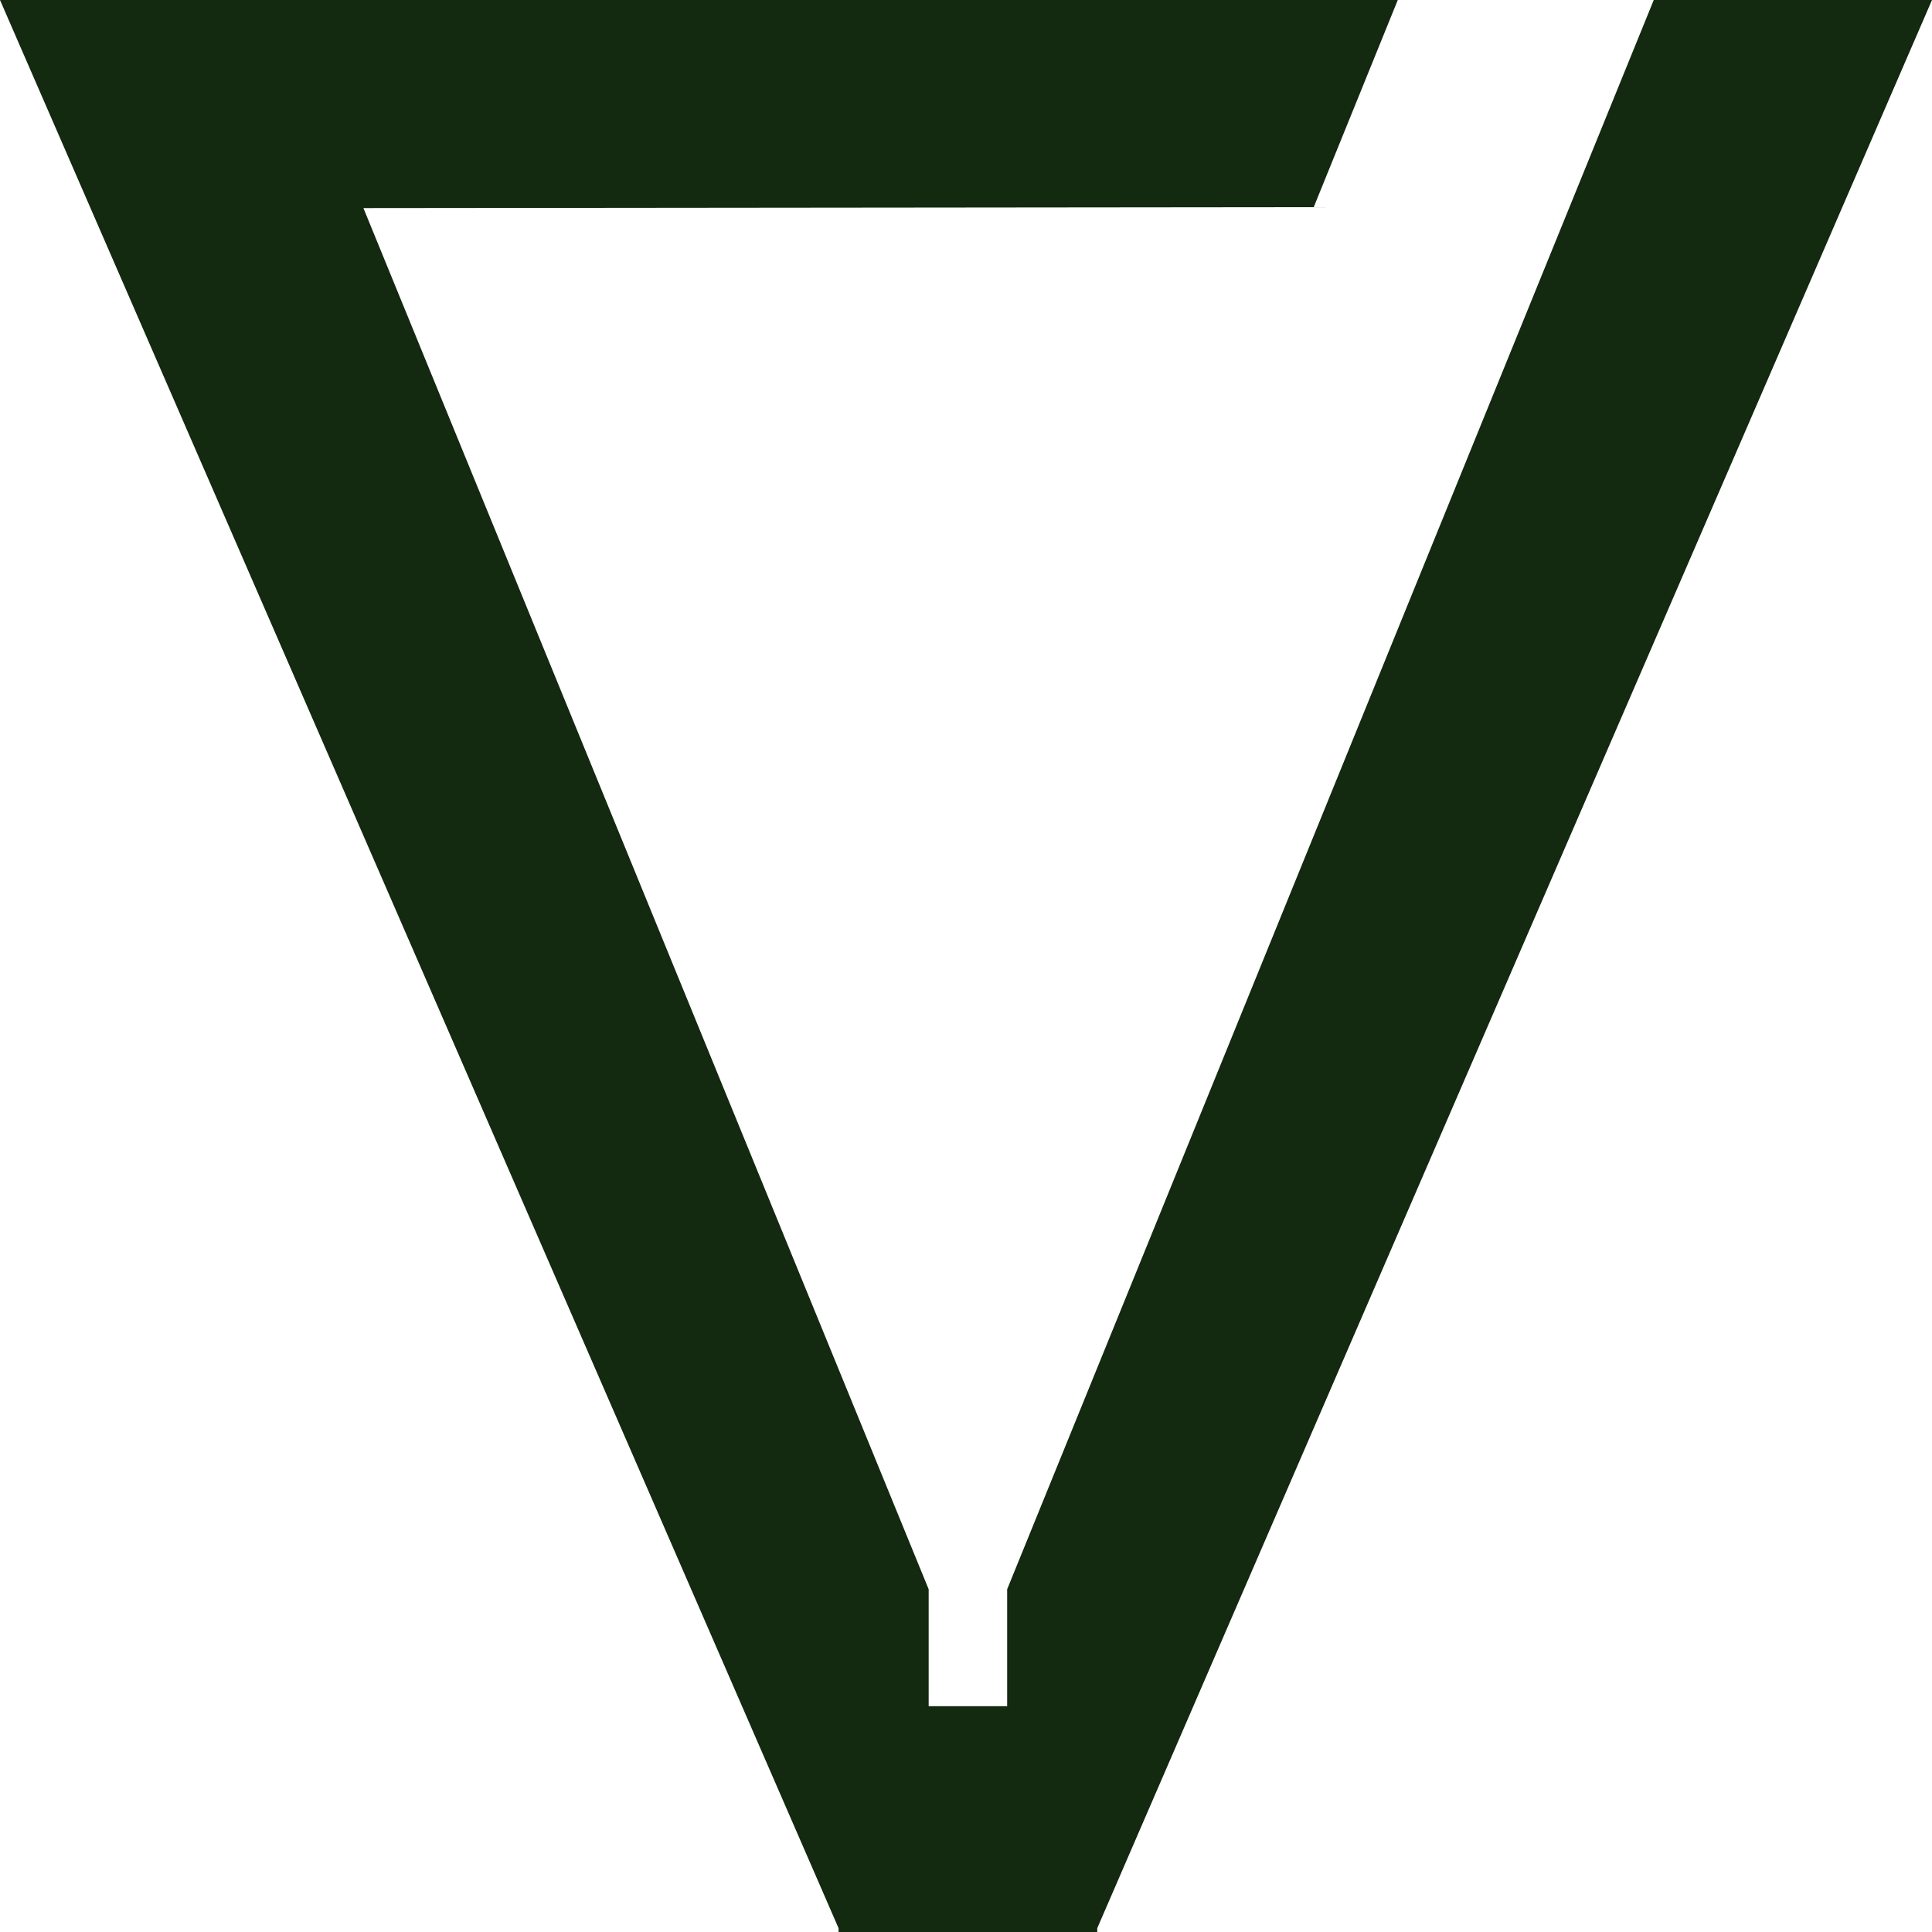 <?xml version="1.0" encoding="UTF-8"?> <svg xmlns="http://www.w3.org/2000/svg" width="136" height="136" viewBox="0 0 136 136" fill="none"><path d="M116.413 0L70.897 111.874V120.105H65.372V111.874L25.582 14.647L92.478 14.58L98.395 0H19.587H4.74H0L59.03 135.733V136H77.239V135.733L136 0H116.413Z" fill="#132910"></path></svg> 